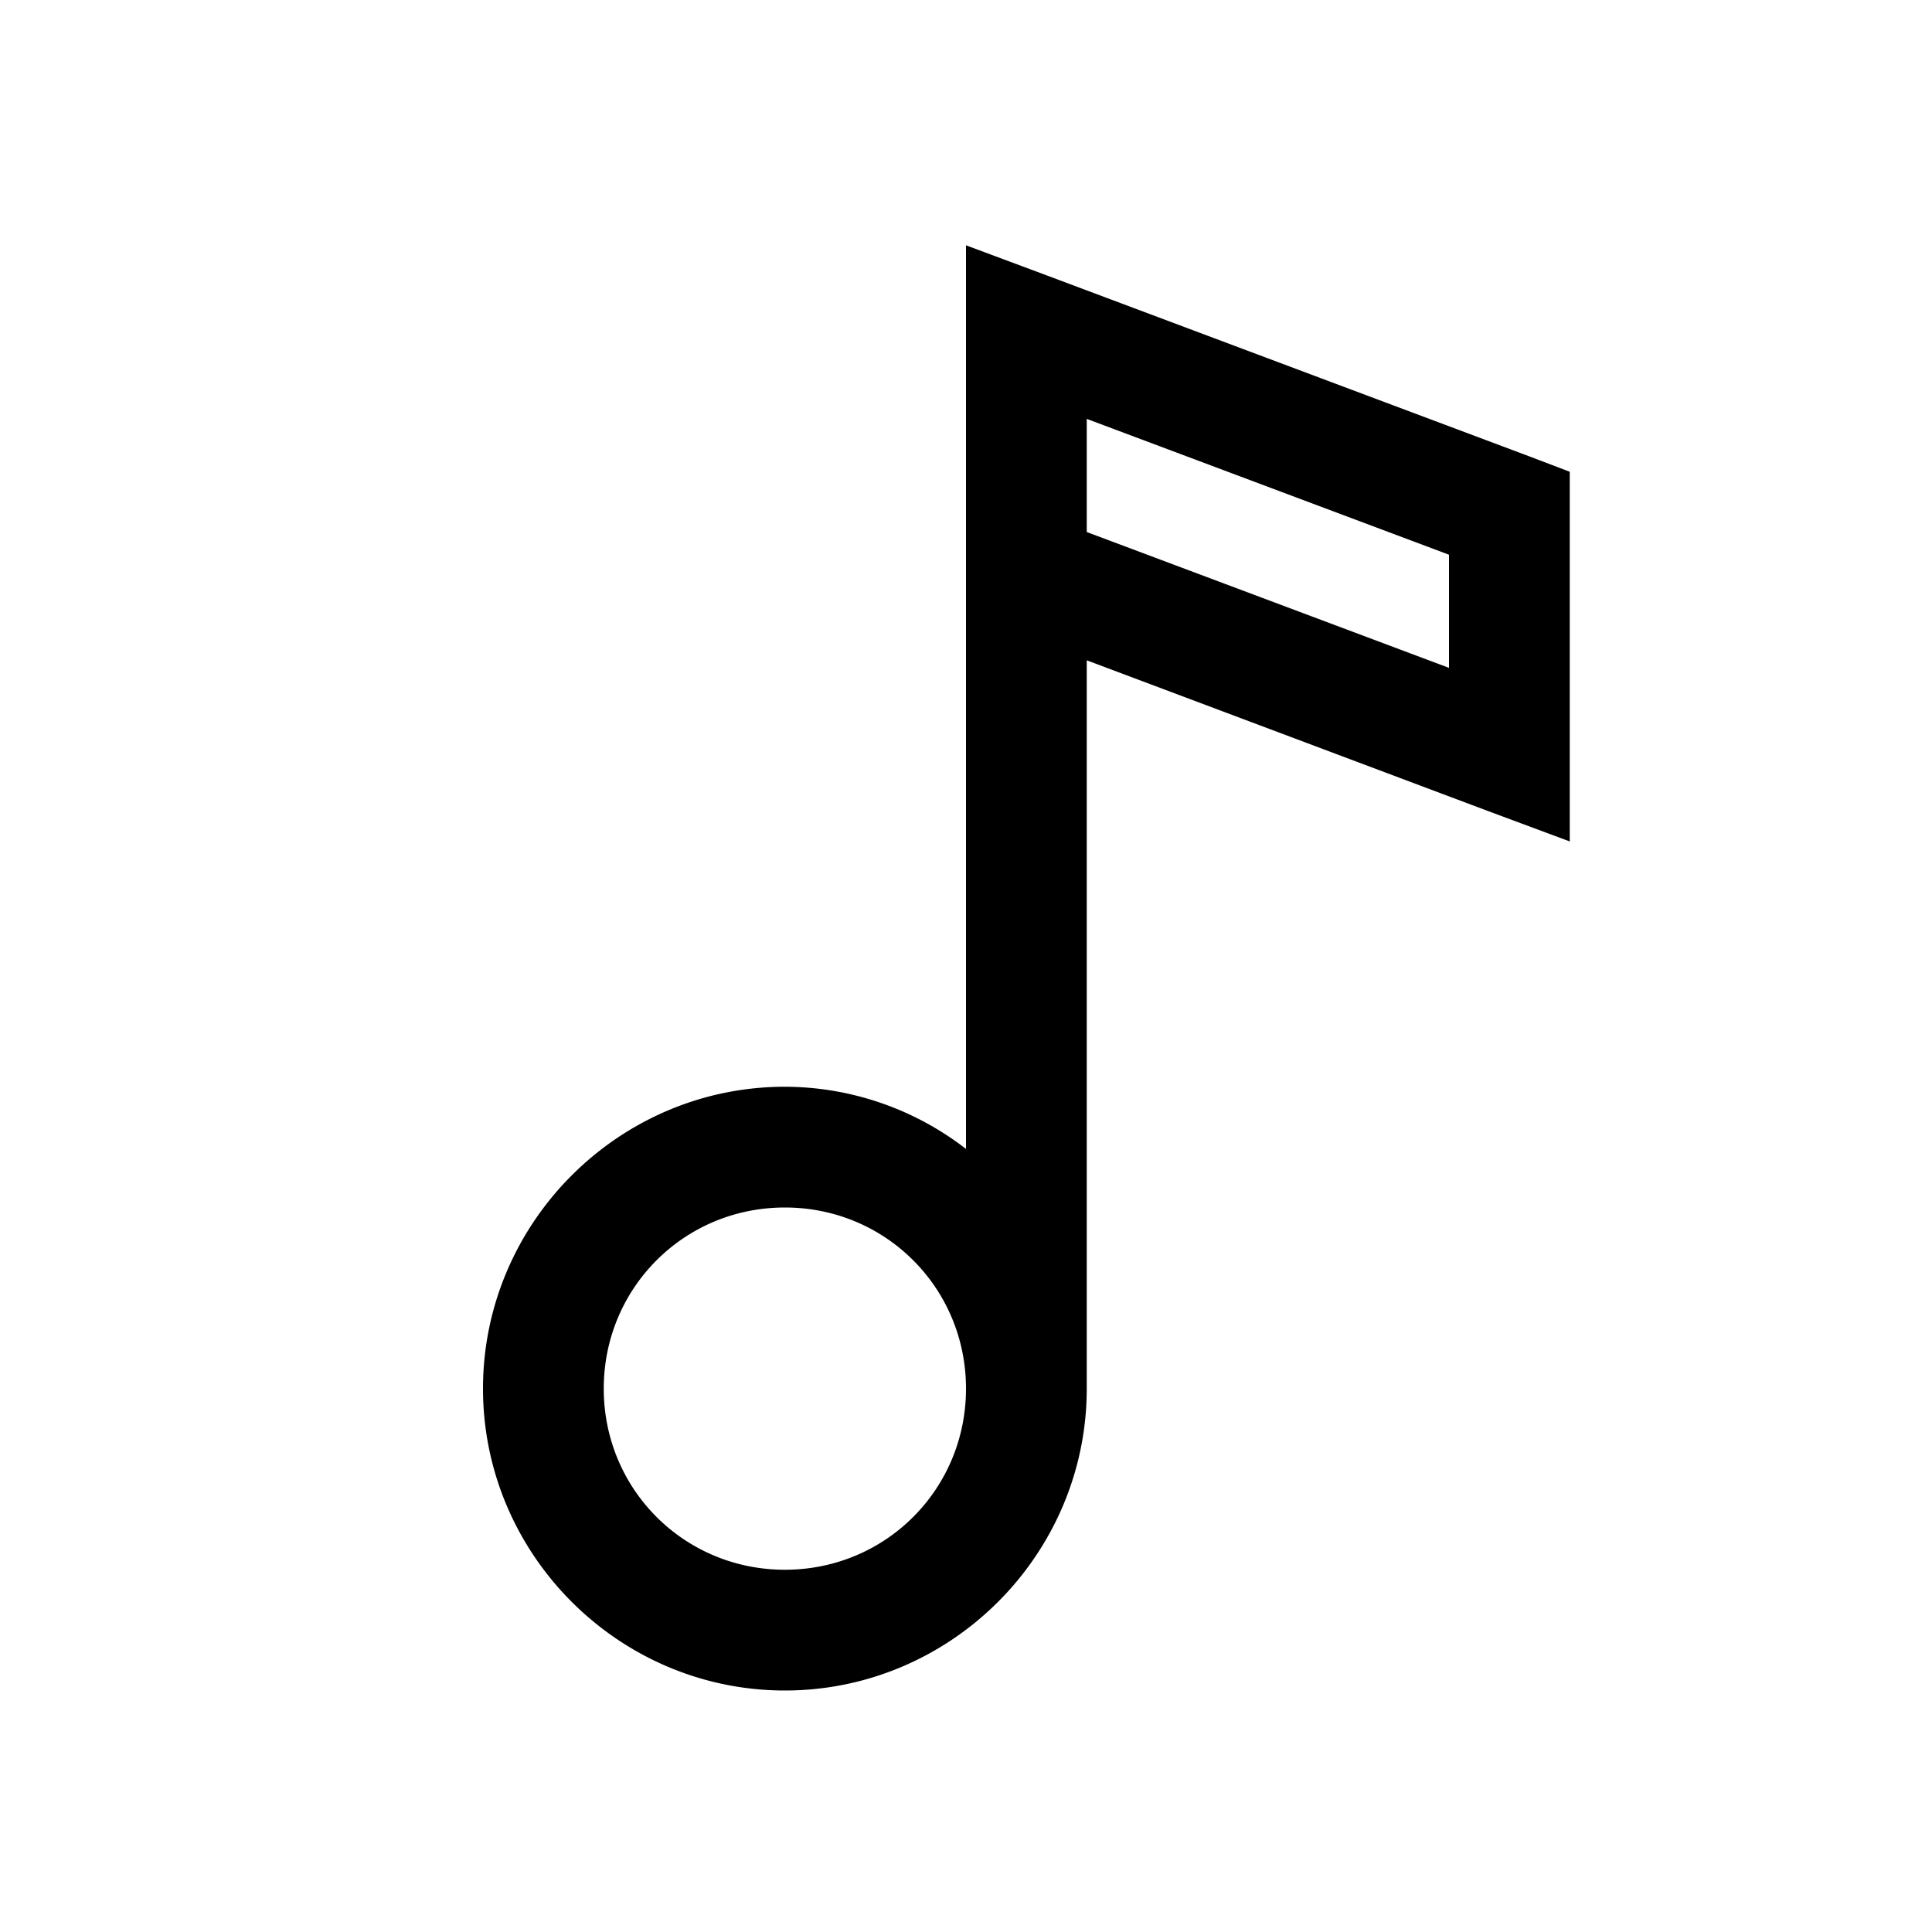 <svg xmlns="http://www.w3.org/2000/svg" viewBox="0 0 32 32"><path d="M16 4.063V19.03A4.915 4.915 0 0 0 13 18c-2.75 0-5 2.25-5 5s2.25 5 5 5 5-2.25 5-5V10.937l6.656 2.5 1.344.5V7.814l-.656-.25-8-3zm2 2.875l6 2.25v1.874l-6-2.25zM13 20c1.668 0 3 1.332 3 3s-1.332 3-3 3-3-1.332-3-3 1.332-3 3-3z"/></svg>